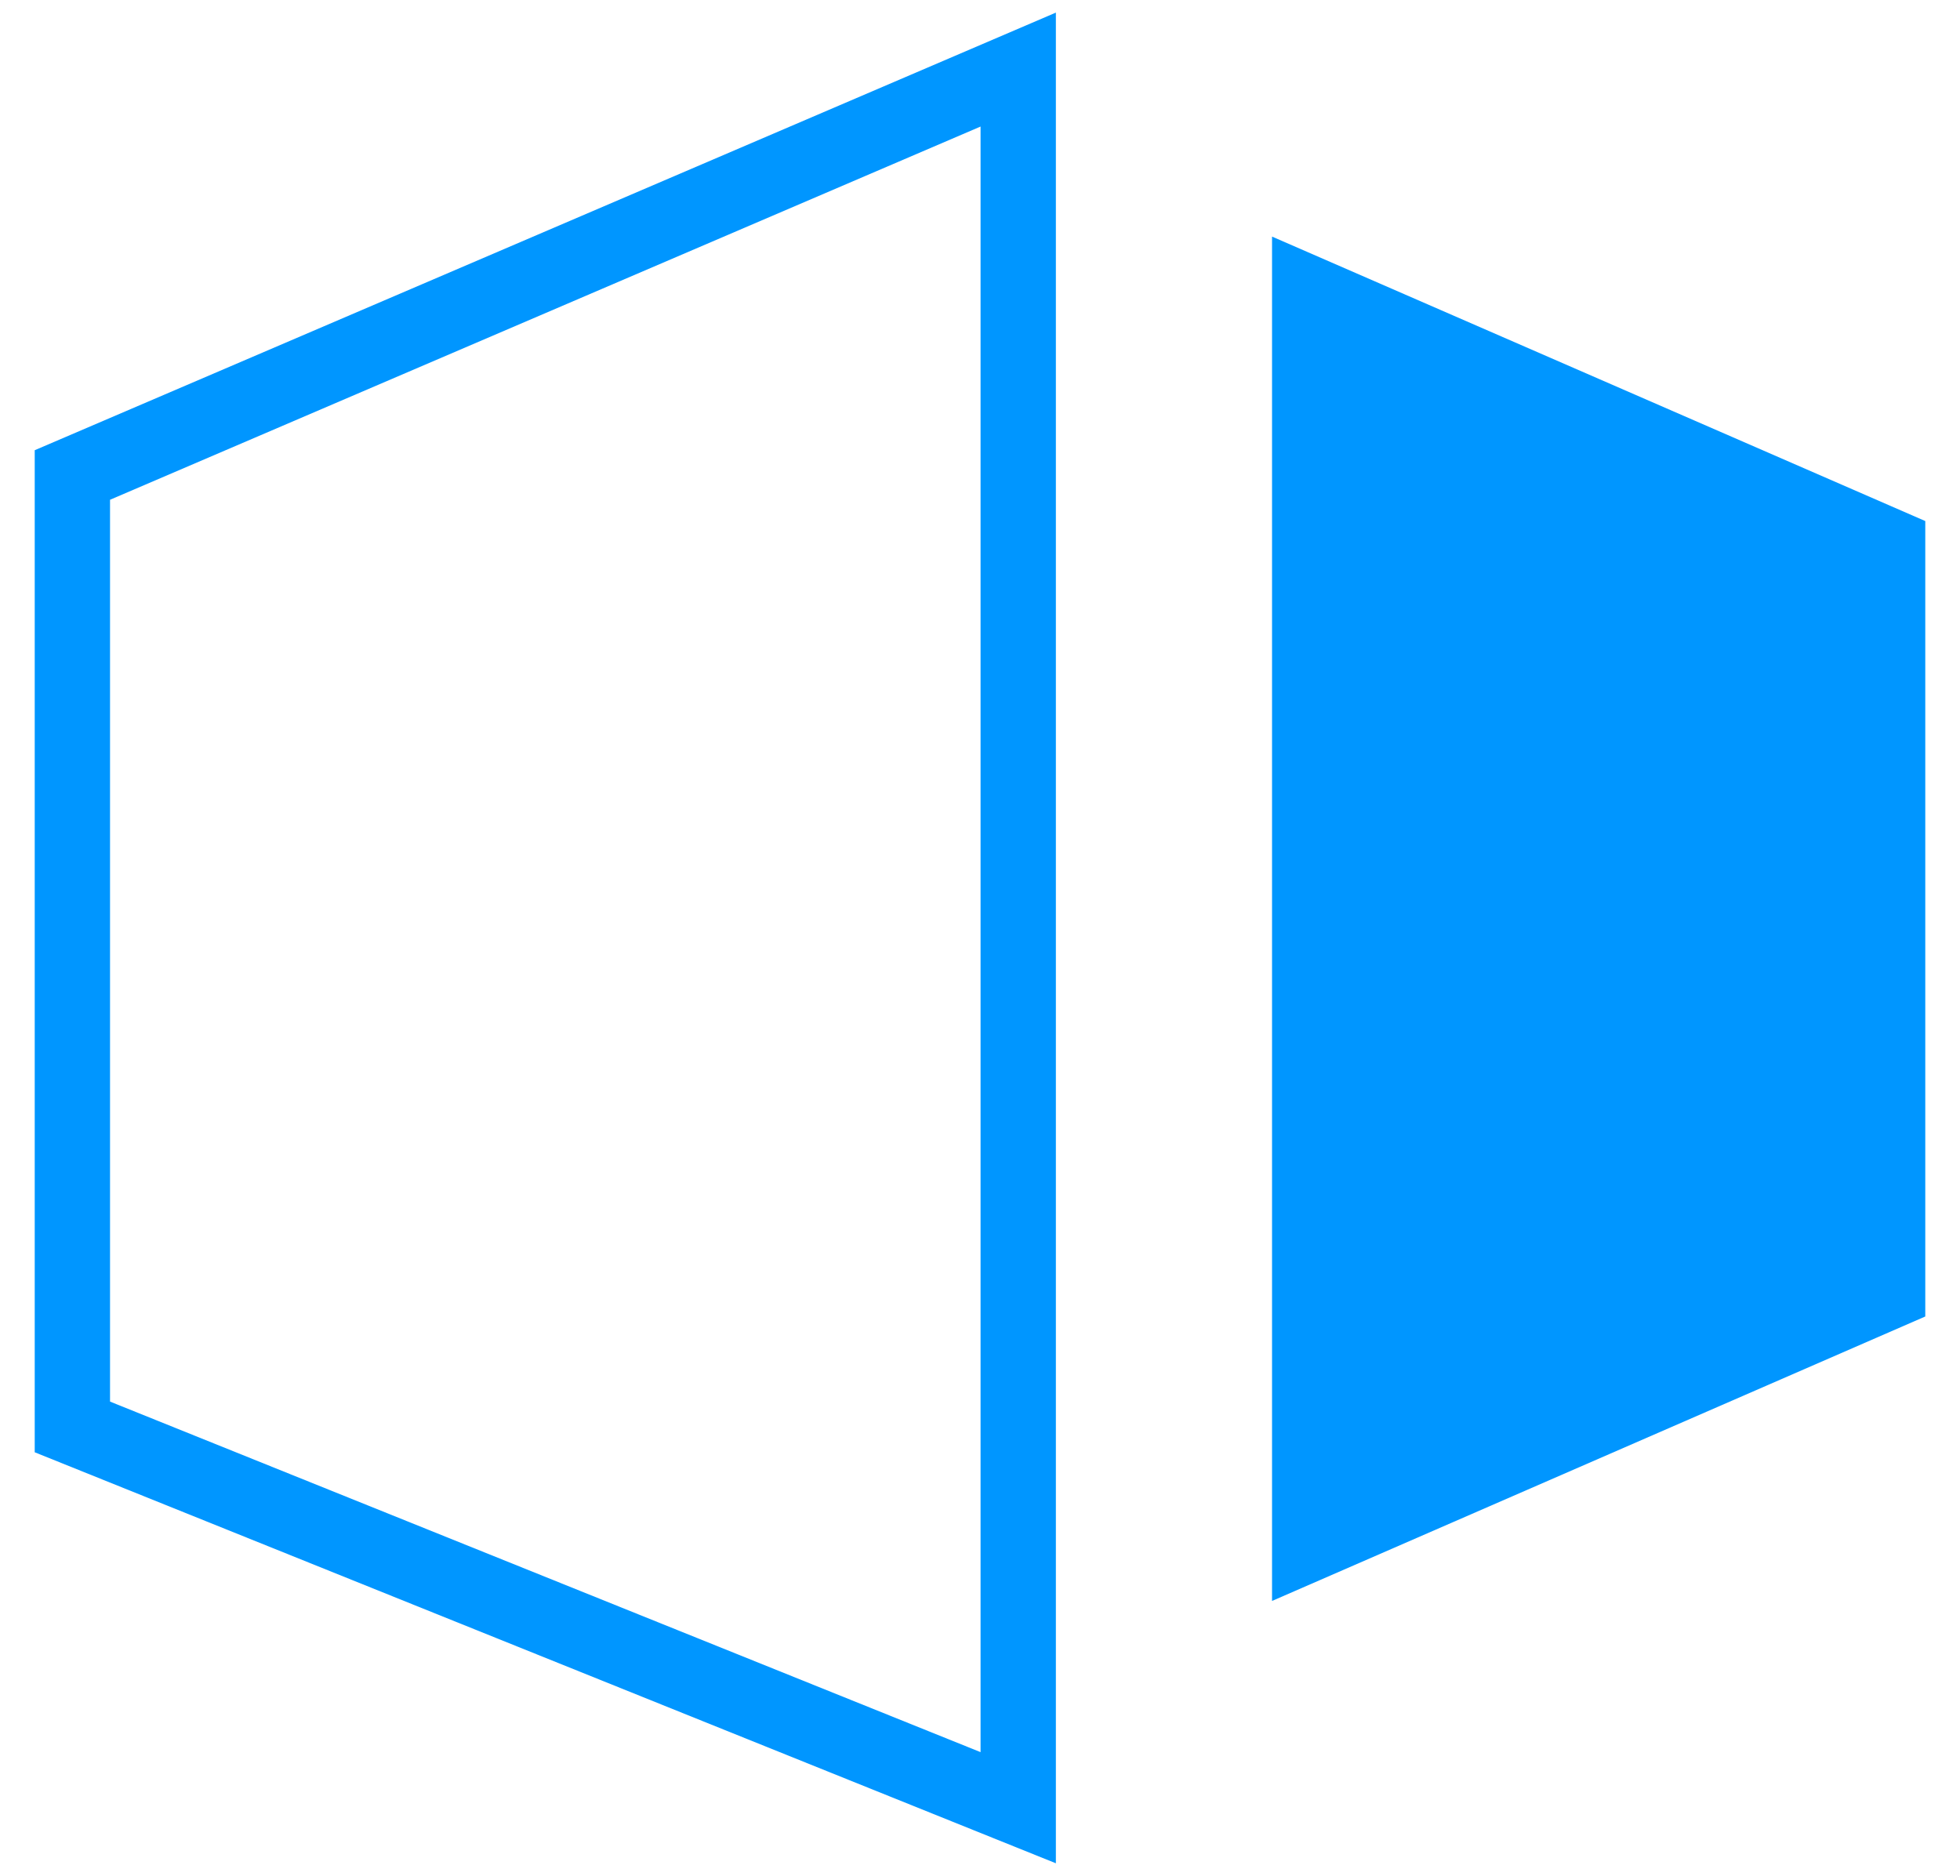<?xml version="1.0" encoding="UTF-8"?>
<svg xmlns="http://www.w3.org/2000/svg" version="1.1" viewBox="0 0 700 670">
  <defs>
    <style>
      .cls-1 {
        fill: #0096ff;
      }
    </style>
  </defs>
  <!-- Generator: Adobe Illustrator 28.7.1, SVG Export Plug-In . SVG Version: 1.2.0 Build 142)  -->
  <g>
    <g id="Ebene_1">
      <g id="Gruppe_318">
        <g id="Gruppe_318-2">
          <path id="Pfad_84" class="cls-1" d="M377.1,665.5L12.4,518.7V160.8L377.1,4.5v660.9ZM39.3,500.6l310.9,125.2V45.2L39.3,178.5v322.1Z"/>
        </g>
        <g id="Gruppe_319">
          <path id="Pfad_85" class="cls-1" d="M454.3,84.4v487.4l233.3-101.6V186.1l-233.3-101.6Z"/>
        </g>
      </g>
    </g>
  </g>
</svg>